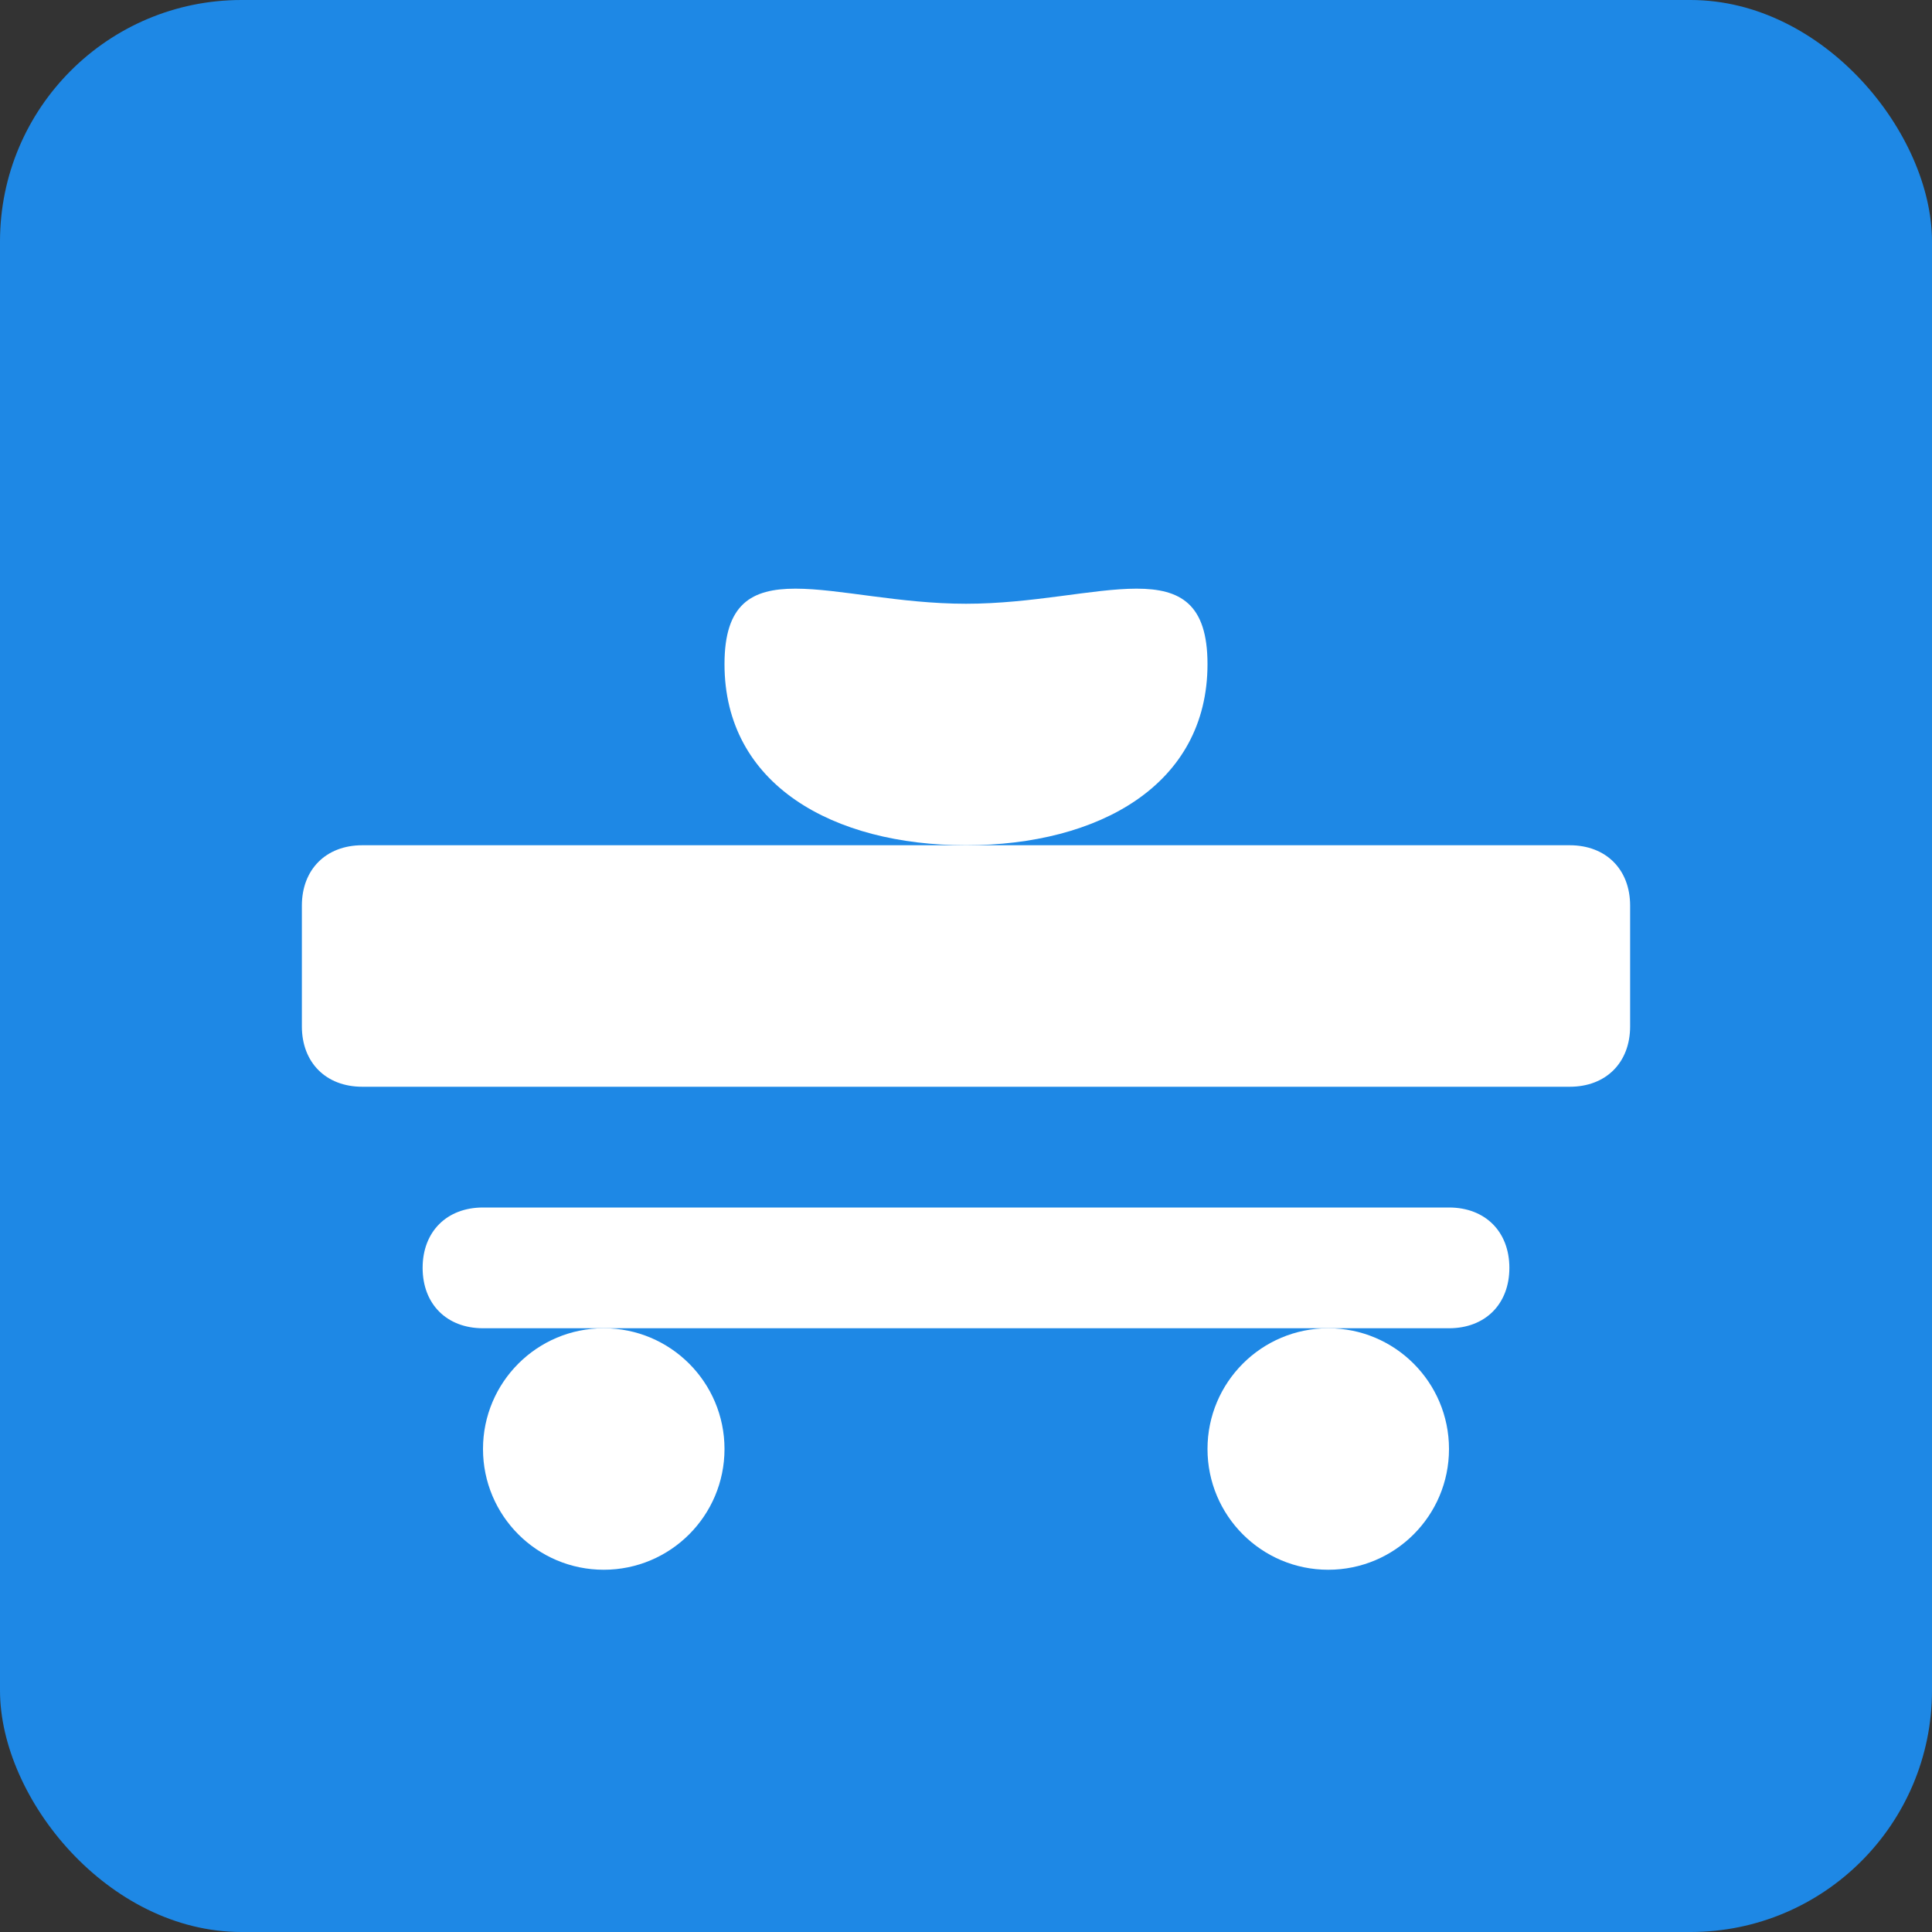 <svg xmlns="http://www.w3.org/2000/svg" width="32" height="32" viewBox="0 0 32 32">
  <rect x="0" y="0" width="32" height="32" fill="#333333" stroke="none"/>
  <rect width="32" height="32" rx="4" fill="#1E88E5"/>
  <path d="M26,18H6c-0.6,0-1-0.4-1-1v-2c0-0.6,0.4-1,1-1h20c0.6,0,1,0.4,1,1v2C27,17.6,26.6,18,26,18z" fill="#FFFFFF"/>
  <path d="M24,22H8c-0.6,0-1-0.4-1-1v0c0-0.6,0.4-1,1-1h16c0.6,0,1,0.4,1,1v0C25,21.6,24.6,22,24,22z" fill="#FFFFFF"/>
  <circle cx="10" cy="24" r="2" fill="#FFFFFF"/>
  <circle cx="22" cy="24" r="2" fill="#FFFFFF"/>
  <path d="M16,14c2.2,0,4-1,4-3c0-2-1.8-1-4-1s-4-1-4,1C12,13,13.8,14,16,14z" fill="#FFFFFF"/>
</svg>